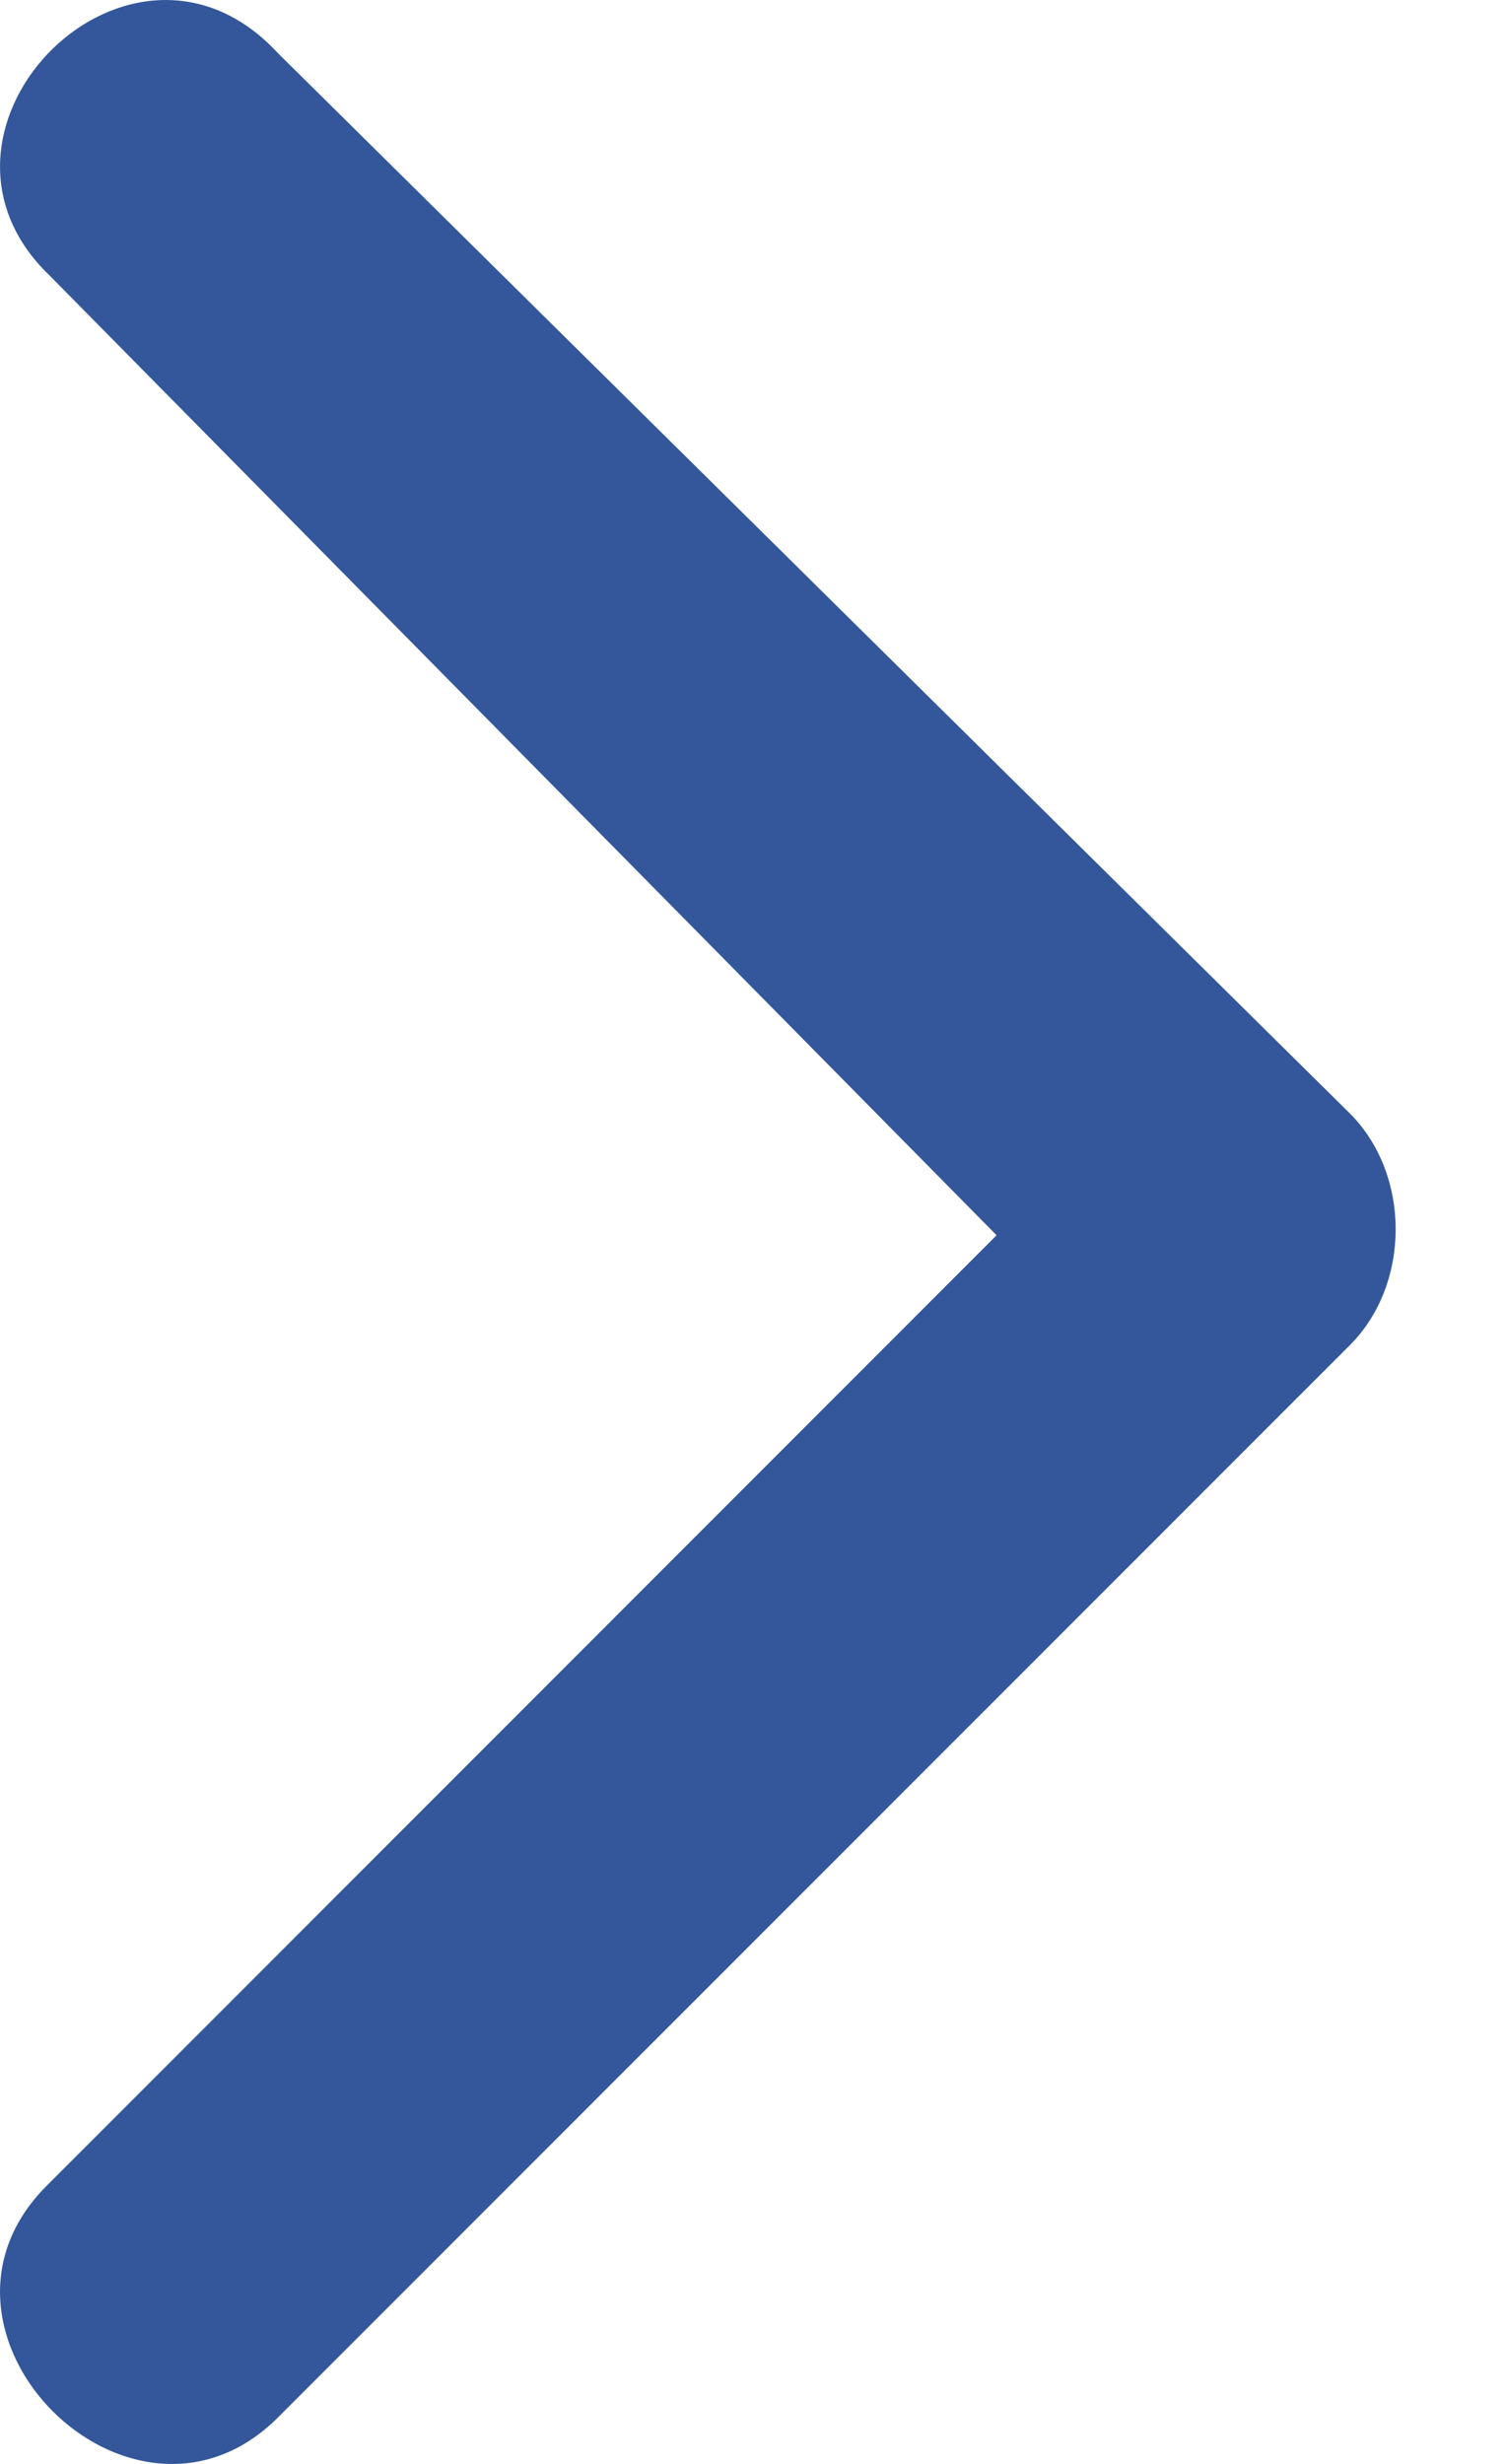 <svg xmlns="http://www.w3.org/2000/svg" width="11" height="18" fill="none" viewBox="0 0 11 18"><path fill="#33579A" d="M.34 1.991C-.727.923.965-.769 2.033.39l7.834 7.745c.445.445.445 1.246 0 1.691L2.032 17.66c-1.068 1.068-2.76-.624-1.691-1.692l6.943-6.944L.341 1.991z"/></svg>
